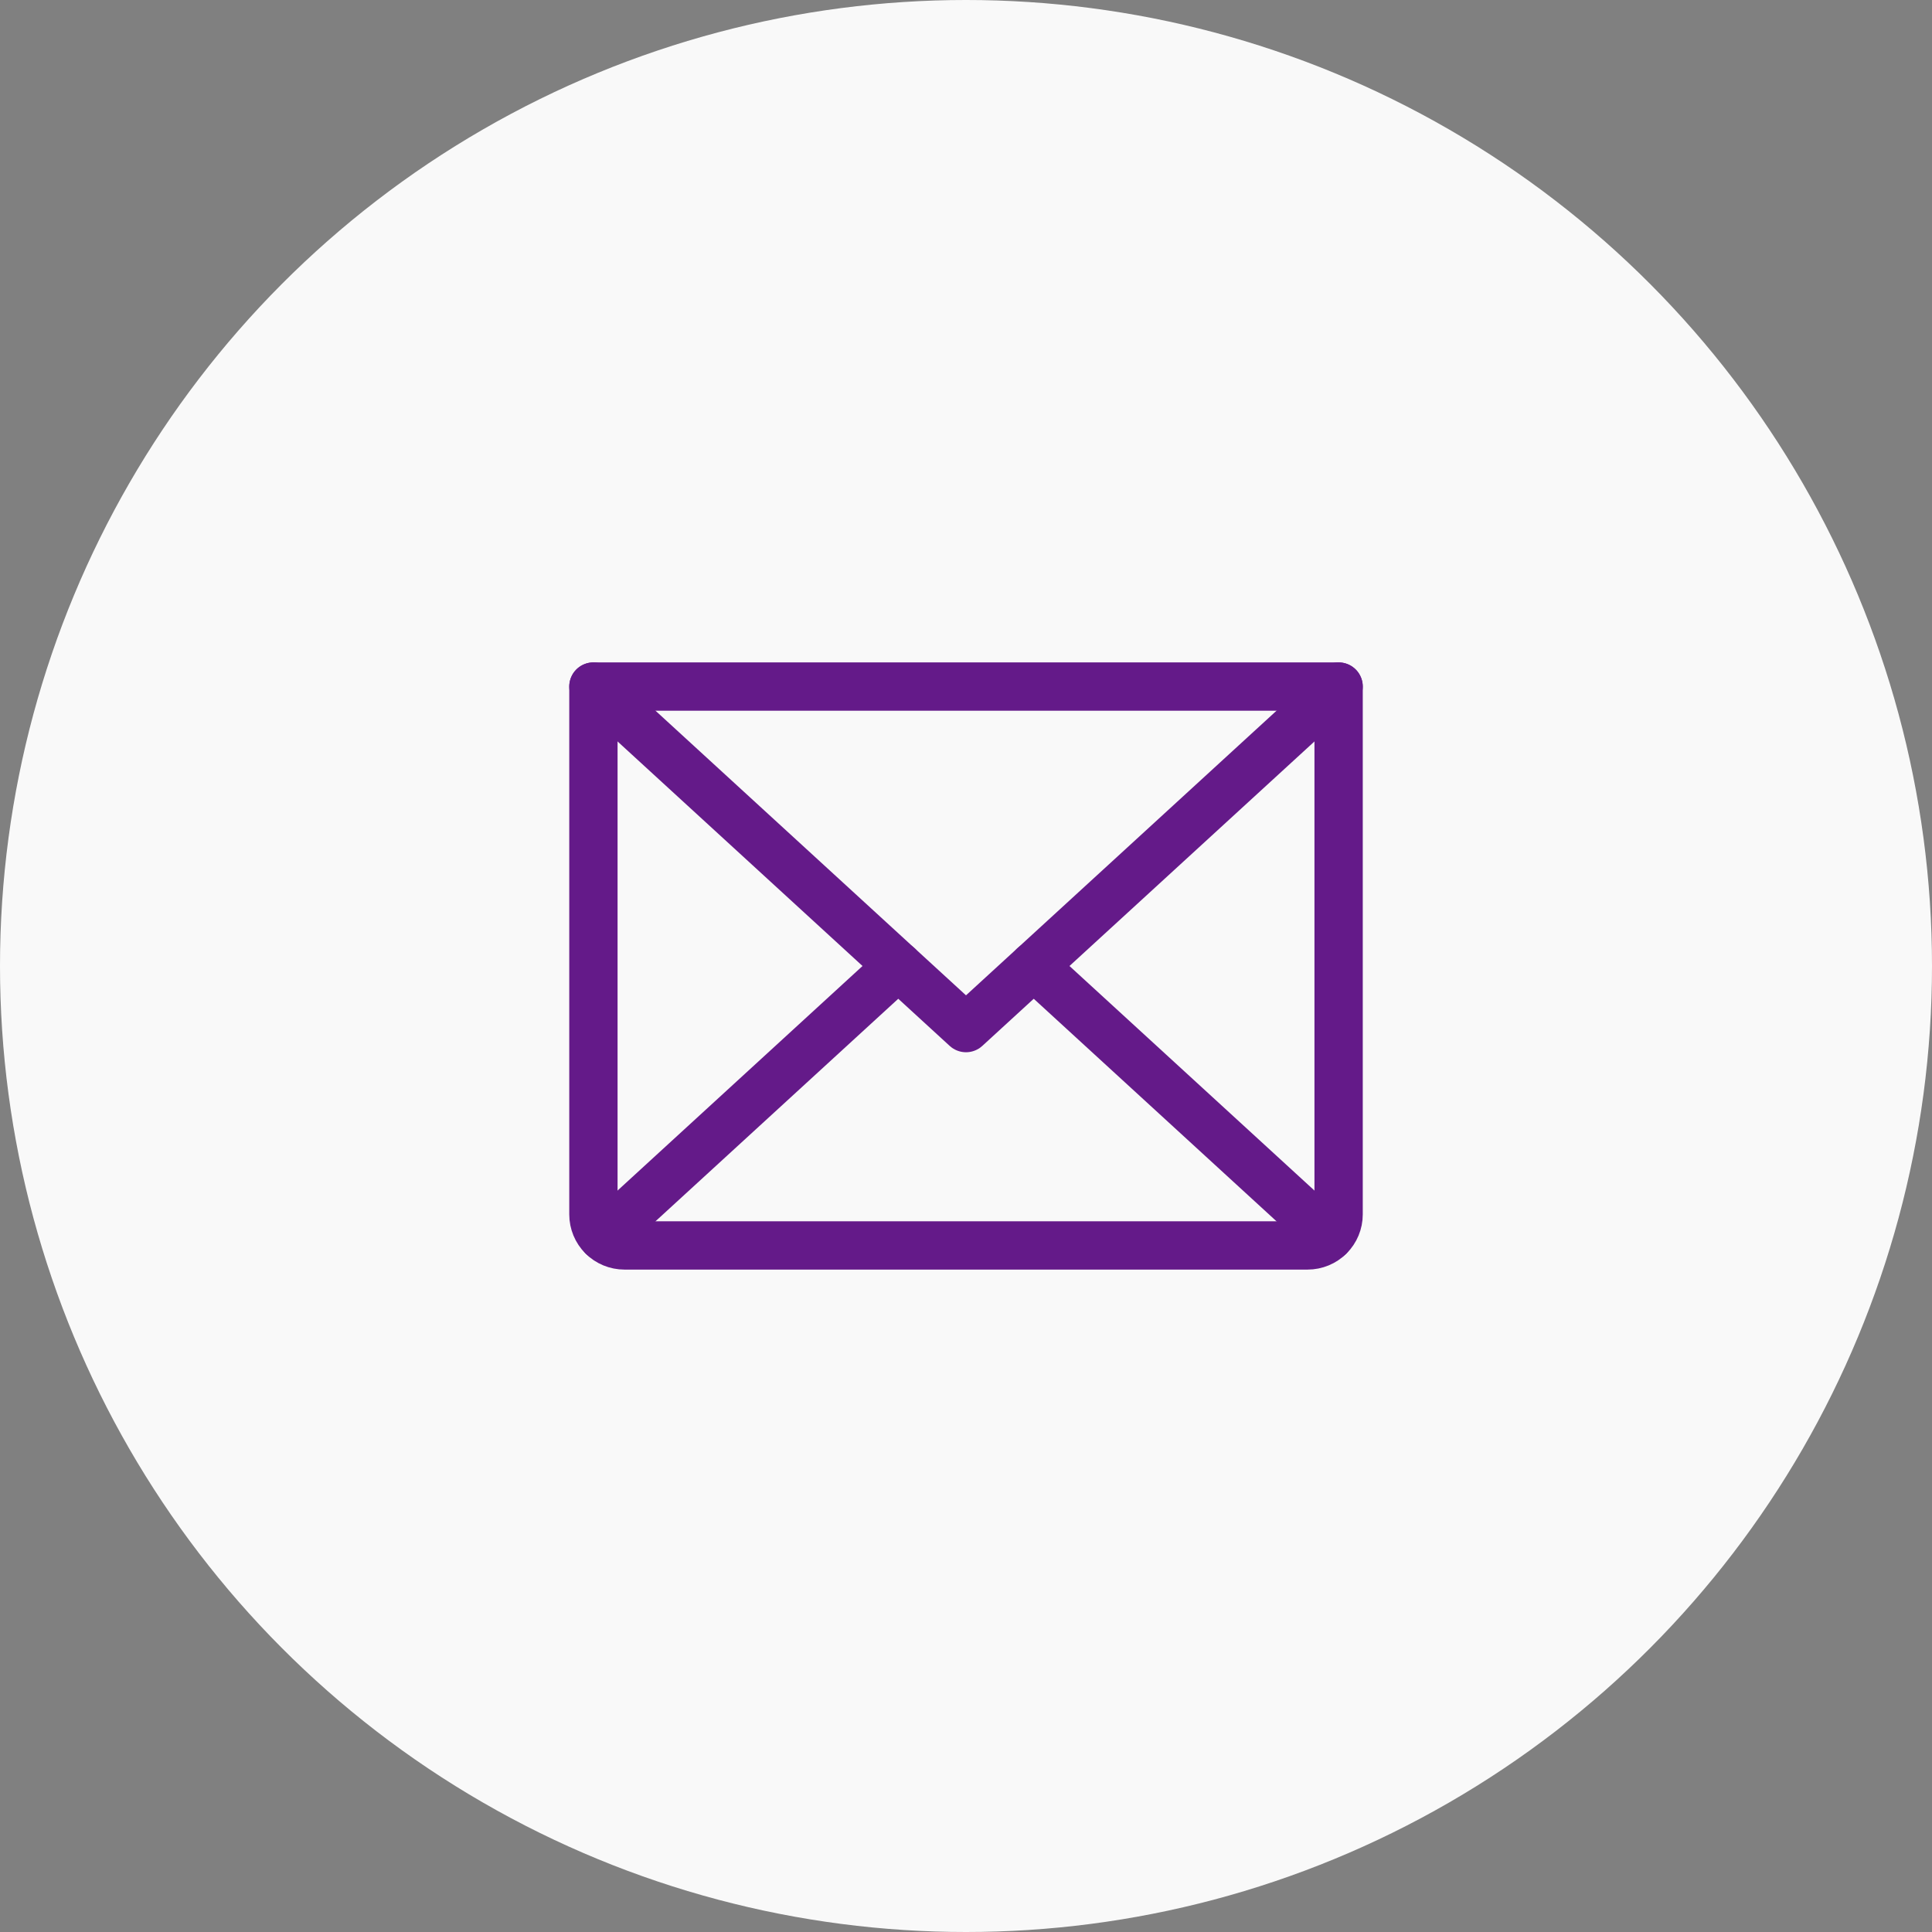 <svg width="80" height="80" viewBox="0 0 80 80" fill="none" xmlns="http://www.w3.org/2000/svg">
<rect x="0" y="0" width="80" height="80" fill="#808080" stroke="none"/>
<circle cx="40" cy="40" r="40" fill="#F9F9F9"/>
<path d="M55.429 28.429L40 42.571L24.572 28.429" stroke="#641A89" stroke-width="2" stroke-linecap="round" stroke-linejoin="round"/>
<path d="M24.572 28.429H55.429V50.286C55.429 50.627 55.294 50.954 55.052 51.195C54.811 51.436 54.484 51.571 54.143 51.571H25.858C25.517 51.571 25.189 51.436 24.948 51.195C24.707 50.954 24.572 50.627 24.572 50.286V28.429Z" stroke="#641A89" stroke-width="2" stroke-linecap="round" stroke-linejoin="round"/>
<path d="M37.195 40L24.968 51.208" stroke="#641A89" stroke-width="2" stroke-linecap="round" stroke-linejoin="round"/>
<path d="M55.032 51.208L42.805 40" stroke="#641A89" stroke-width="2" stroke-linecap="round" stroke-linejoin="round"/>
</svg>
